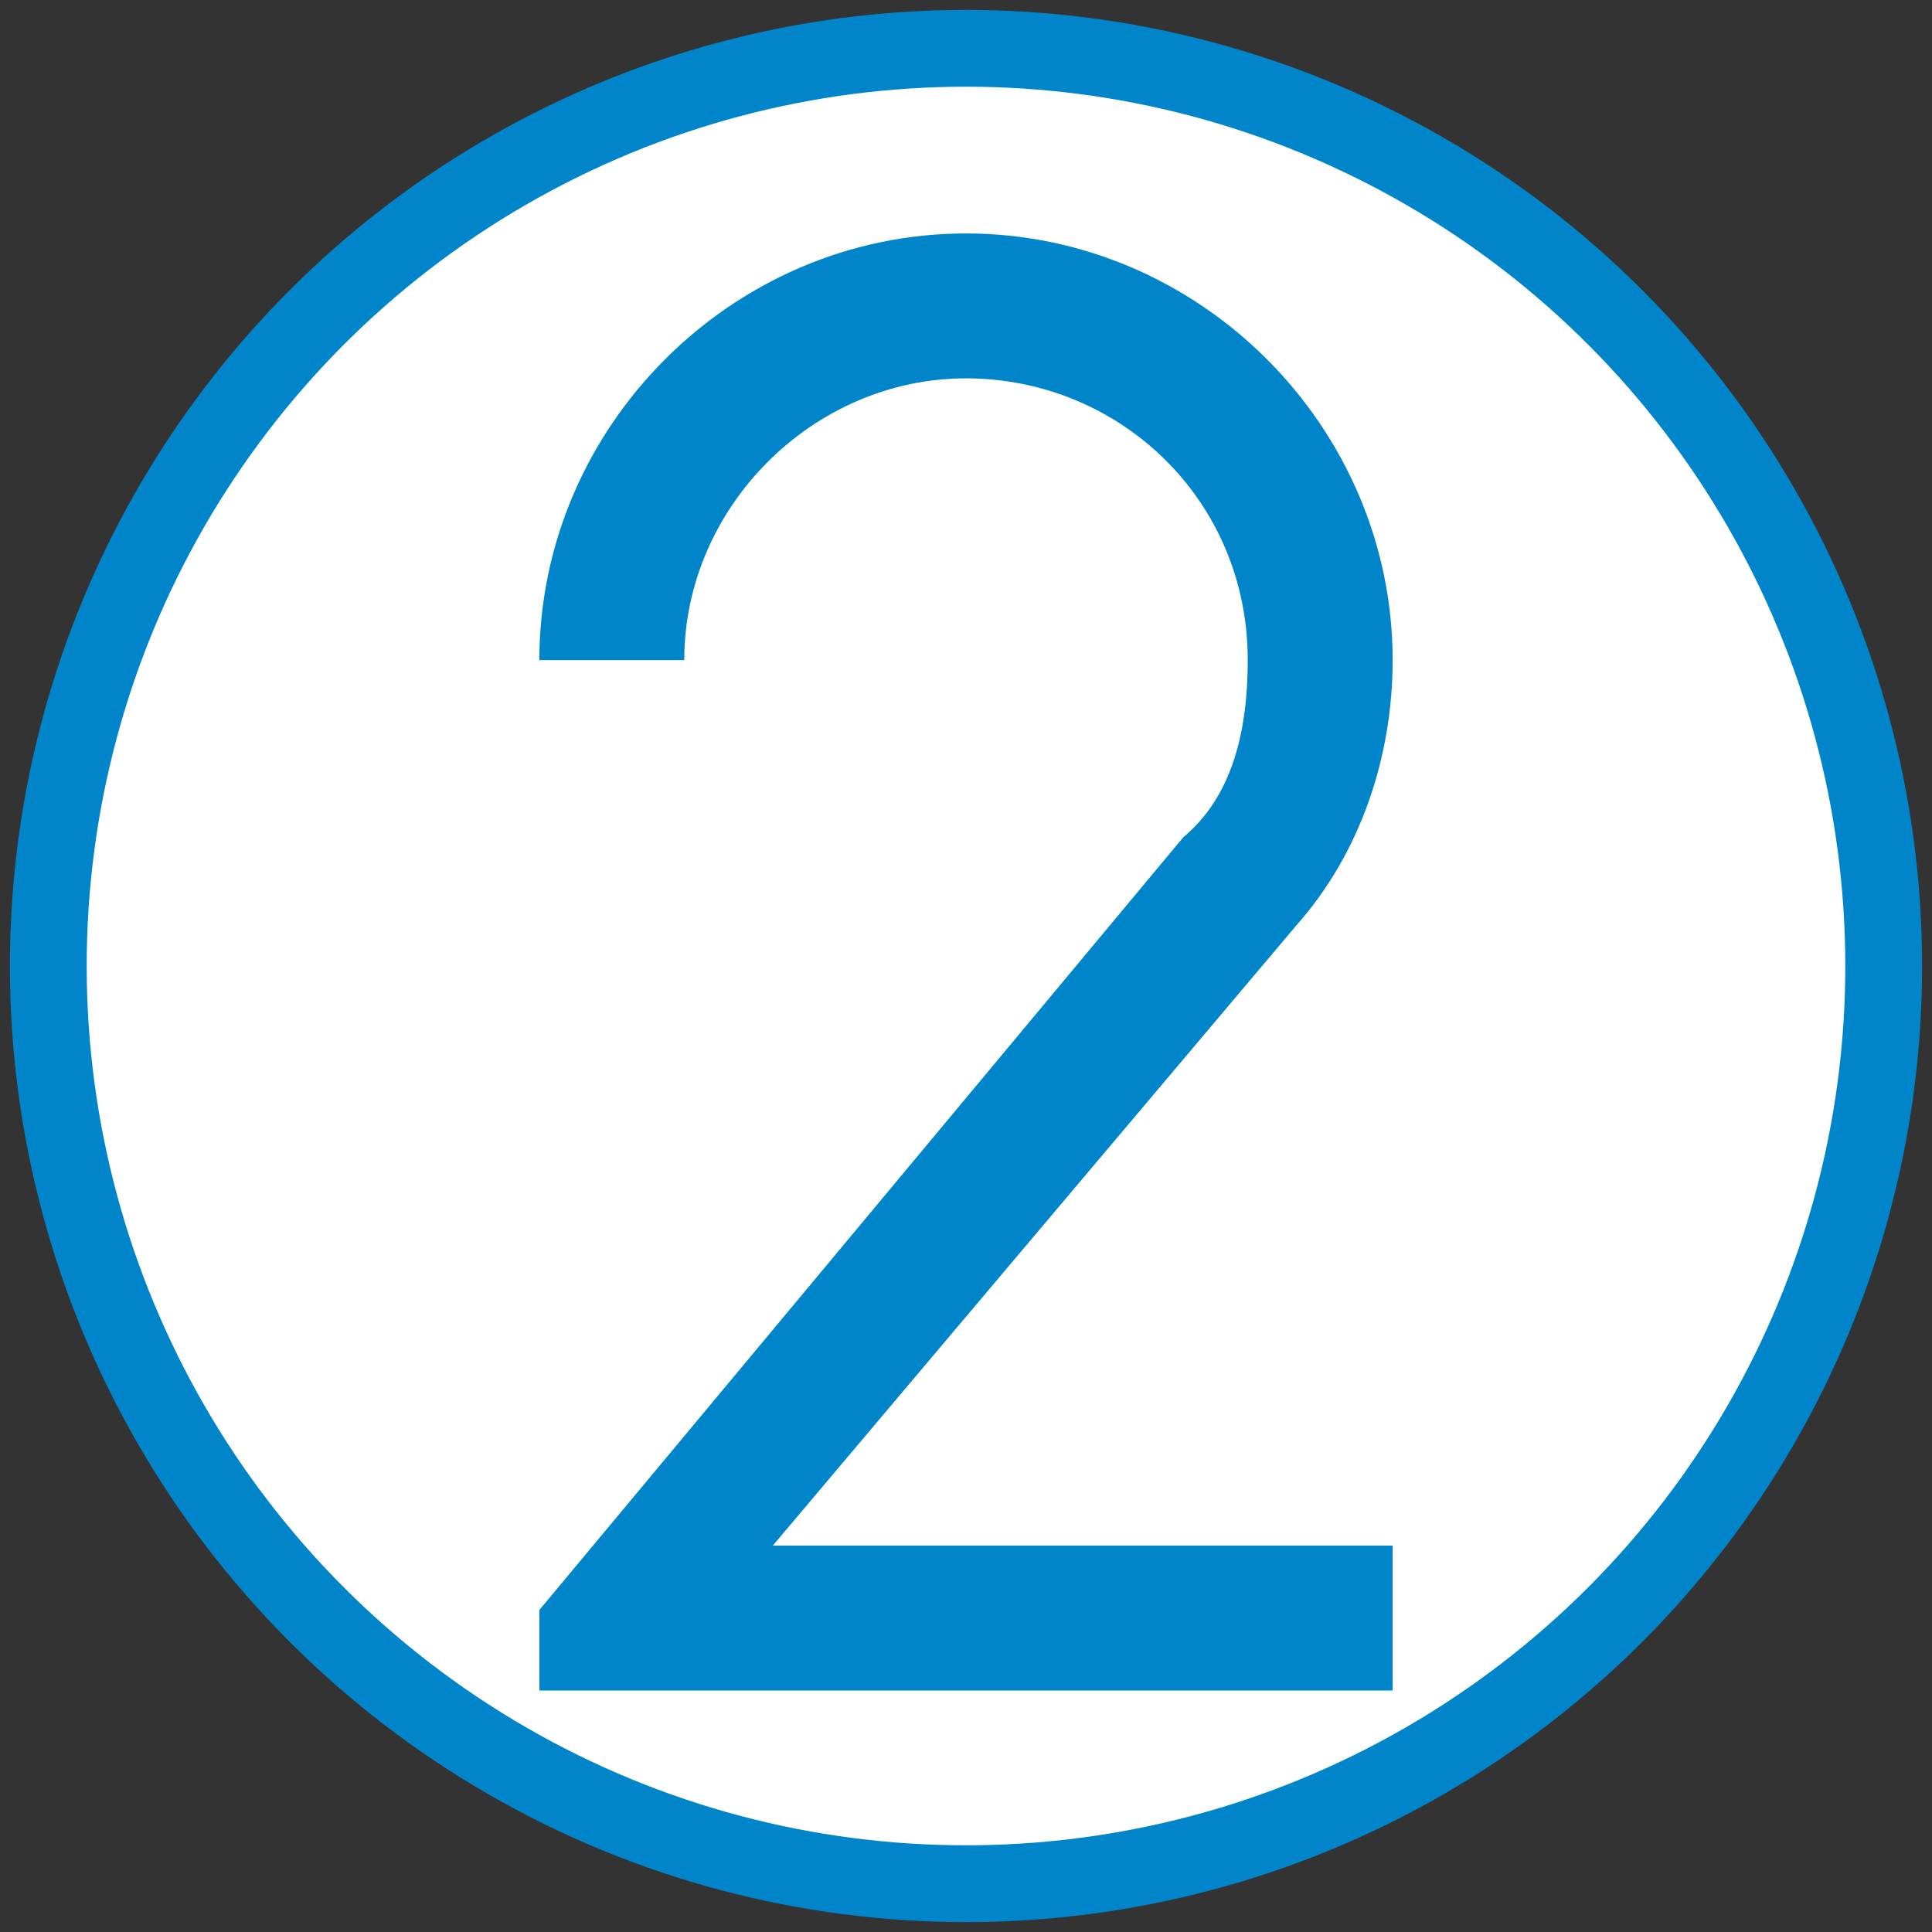 <svg xmlns="http://www.w3.org/2000/svg" xmlns:xlink="http://www.w3.org/1999/xlink" id="Capa_1" x="0px" y="0px" viewBox="0 0 24 24" style="enable-background:new 0 0 24 24;" xml:space="preserve"><rect x="0" y="0" width="24" height="24" fill="#333333" stroke="none"/><style type="text/css">	.st0{fill:none;}	.st1{fill:#FFFFFF;stroke:#0085CA;stroke-width:0.954;stroke-miterlimit:10;}	.st2{fill:#0085CA;}</style><path class="st0" d="M0,0h24v24H0V0z"></path><circle class="st1" cx="12" cy="12" r="11.4"></circle><path class="st2" d="M15.5,8.2c0-2-1.6-3.5-3.5-3.5S8.5,6.3,8.5,8.2H6.7c0-2.9,2.4-5.3,5.3-5.3c2.9,0,5.3,2.4,5.3,5.3 c0,1.2-0.4,2.4-1.2,3.3l-6.5,7.7l7.7,0v1.8H6.7v-1l8-9.6C15.3,9.9,15.5,9.1,15.5,8.2z"></path></svg>
